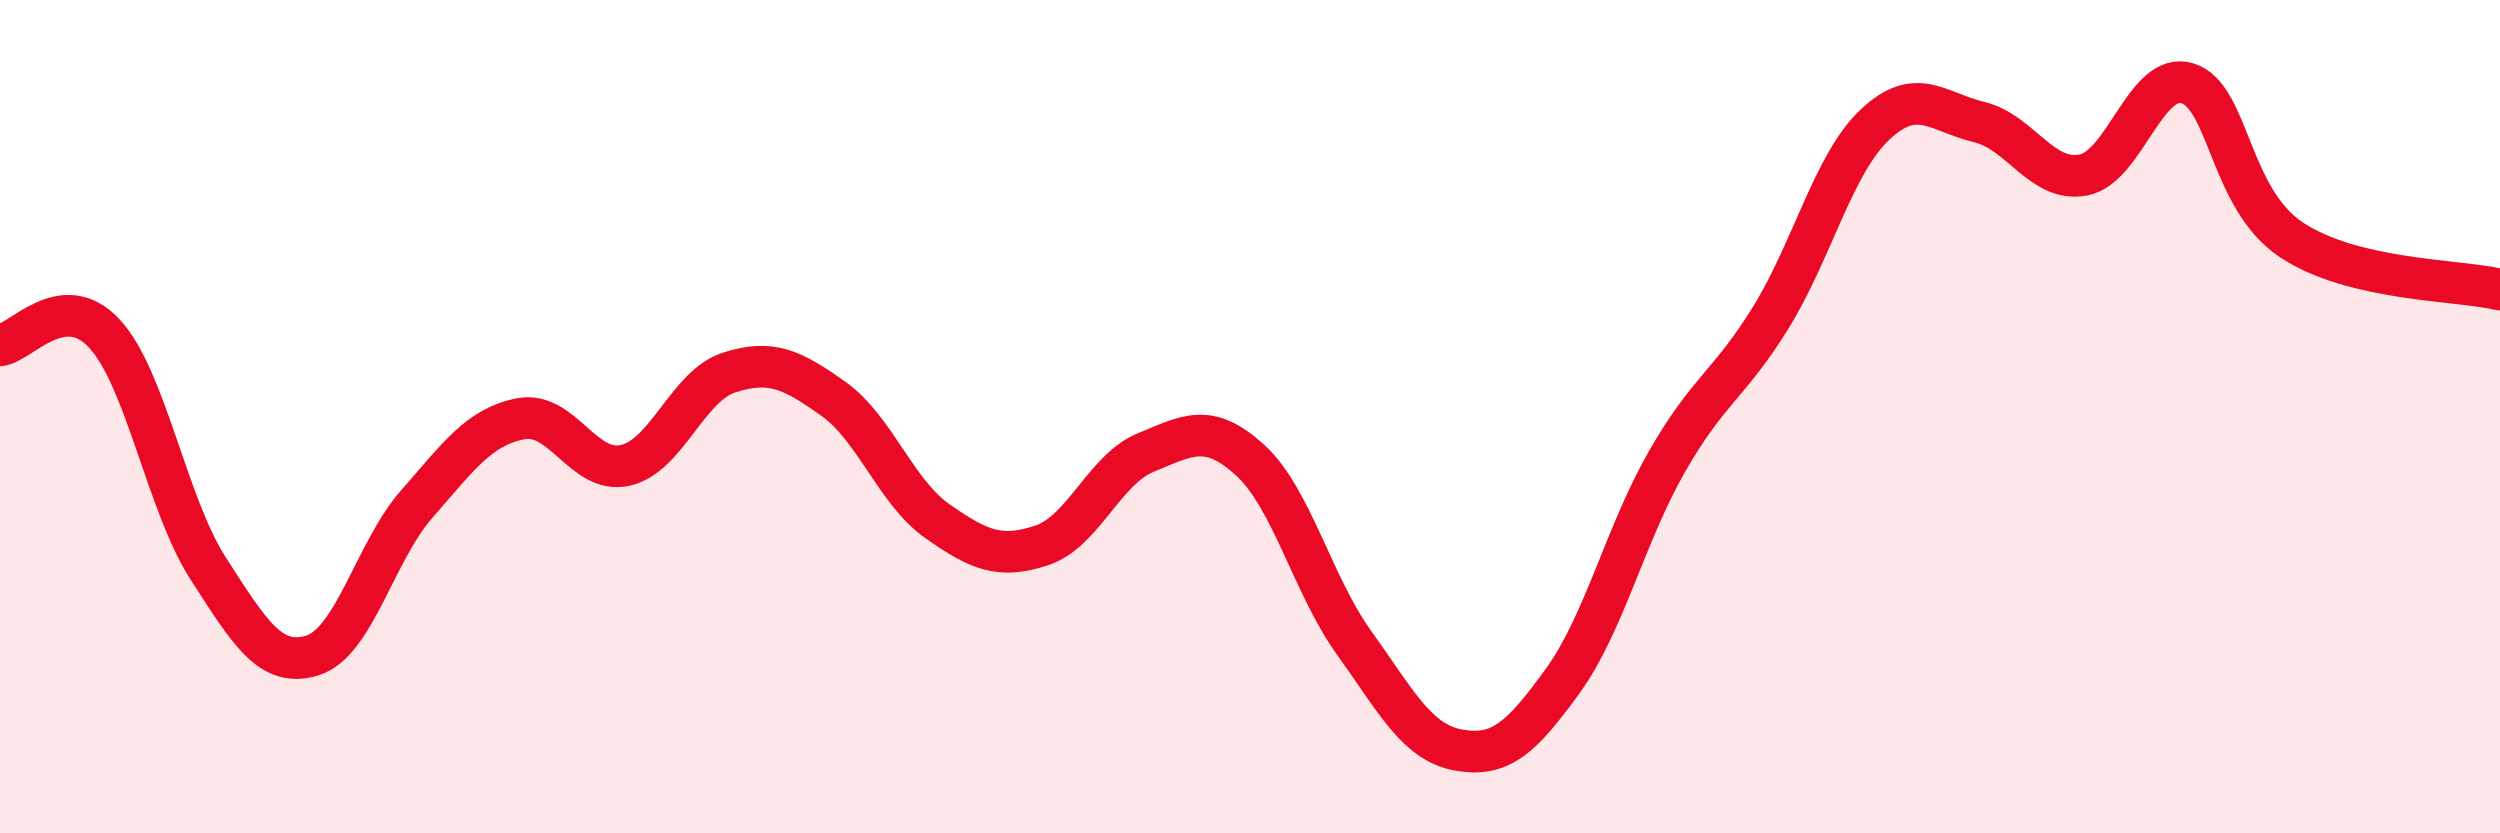 
    <svg width="60" height="20" viewBox="0 0 60 20" xmlns="http://www.w3.org/2000/svg">
      <path
        d="M 0,8.29 C 0.5,8.23 1.5,6.93 2.5,8 C 3.5,9.07 4,12.1 5,13.65 C 6,15.2 6.5,16.04 7.5,15.73 C 8.5,15.42 9,13.24 10,12.1 C 11,10.96 11.5,10.24 12.5,10.05 C 13.5,9.86 14,11.39 15,11.17 C 16,10.95 16.5,9.26 17.5,8.94 C 18.5,8.62 19,8.86 20,9.57 C 21,10.28 21.5,11.81 22.5,12.51 C 23.5,13.21 24,13.42 25,13.09 C 26,12.76 26.5,11.27 27.5,10.86 C 28.5,10.45 29,10.13 30,11.04 C 31,11.95 31.5,14.04 32.5,15.43 C 33.5,16.82 34,17.82 35,18 C 36,18.18 36.5,17.73 37.5,16.35 C 38.5,14.97 39,12.84 40,11.09 C 41,9.34 41.5,9.24 42.5,7.62 C 43.5,6 44,3.93 45,2.99 C 46,2.05 46.5,2.69 47.5,2.93 C 48.5,3.17 49,4.39 50,4.2 C 51,4.01 51.5,1.69 52.5,2 C 53.5,2.31 53.5,4.77 55,5.76 C 56.5,6.75 59,6.71 60,6.95L60 20L0 20Z"
        fill="#EB0A25"
        opacity="0.1"
        stroke-linecap="round"
        stroke-linejoin="round"
      />
      <path
        d="M 0,8.29 C 0.5,8.23 1.5,6.93 2.5,8 C 3.5,9.07 4,12.1 5,13.65 C 6,15.2 6.5,16.04 7.5,15.73 C 8.5,15.42 9,13.24 10,12.1 C 11,10.96 11.5,10.24 12.5,10.05 C 13.5,9.86 14,11.39 15,11.17 C 16,10.95 16.5,9.26 17.5,8.94 C 18.5,8.62 19,8.86 20,9.57 C 21,10.28 21.5,11.81 22.5,12.51 C 23.5,13.21 24,13.42 25,13.09 C 26,12.76 26.5,11.27 27.5,10.86 C 28.5,10.45 29,10.13 30,11.04 C 31,11.95 31.5,14.04 32.5,15.43 C 33.5,16.82 34,17.82 35,18 C 36,18.18 36.5,17.73 37.5,16.35 C 38.5,14.97 39,12.84 40,11.09 C 41,9.34 41.5,9.24 42.5,7.62 C 43.5,6 44,3.93 45,2.99 C 46,2.05 46.5,2.69 47.5,2.93 C 48.5,3.17 49,4.39 50,4.2 C 51,4.01 51.5,1.69 52.5,2 C 53.5,2.31 53.5,4.77 55,5.76 C 56.5,6.75 59,6.71 60,6.95"
        stroke="#EB0A25"
        stroke-width="1"
        fill="none"
        stroke-linecap="round"
        stroke-linejoin="round"
      />
    </svg>
  